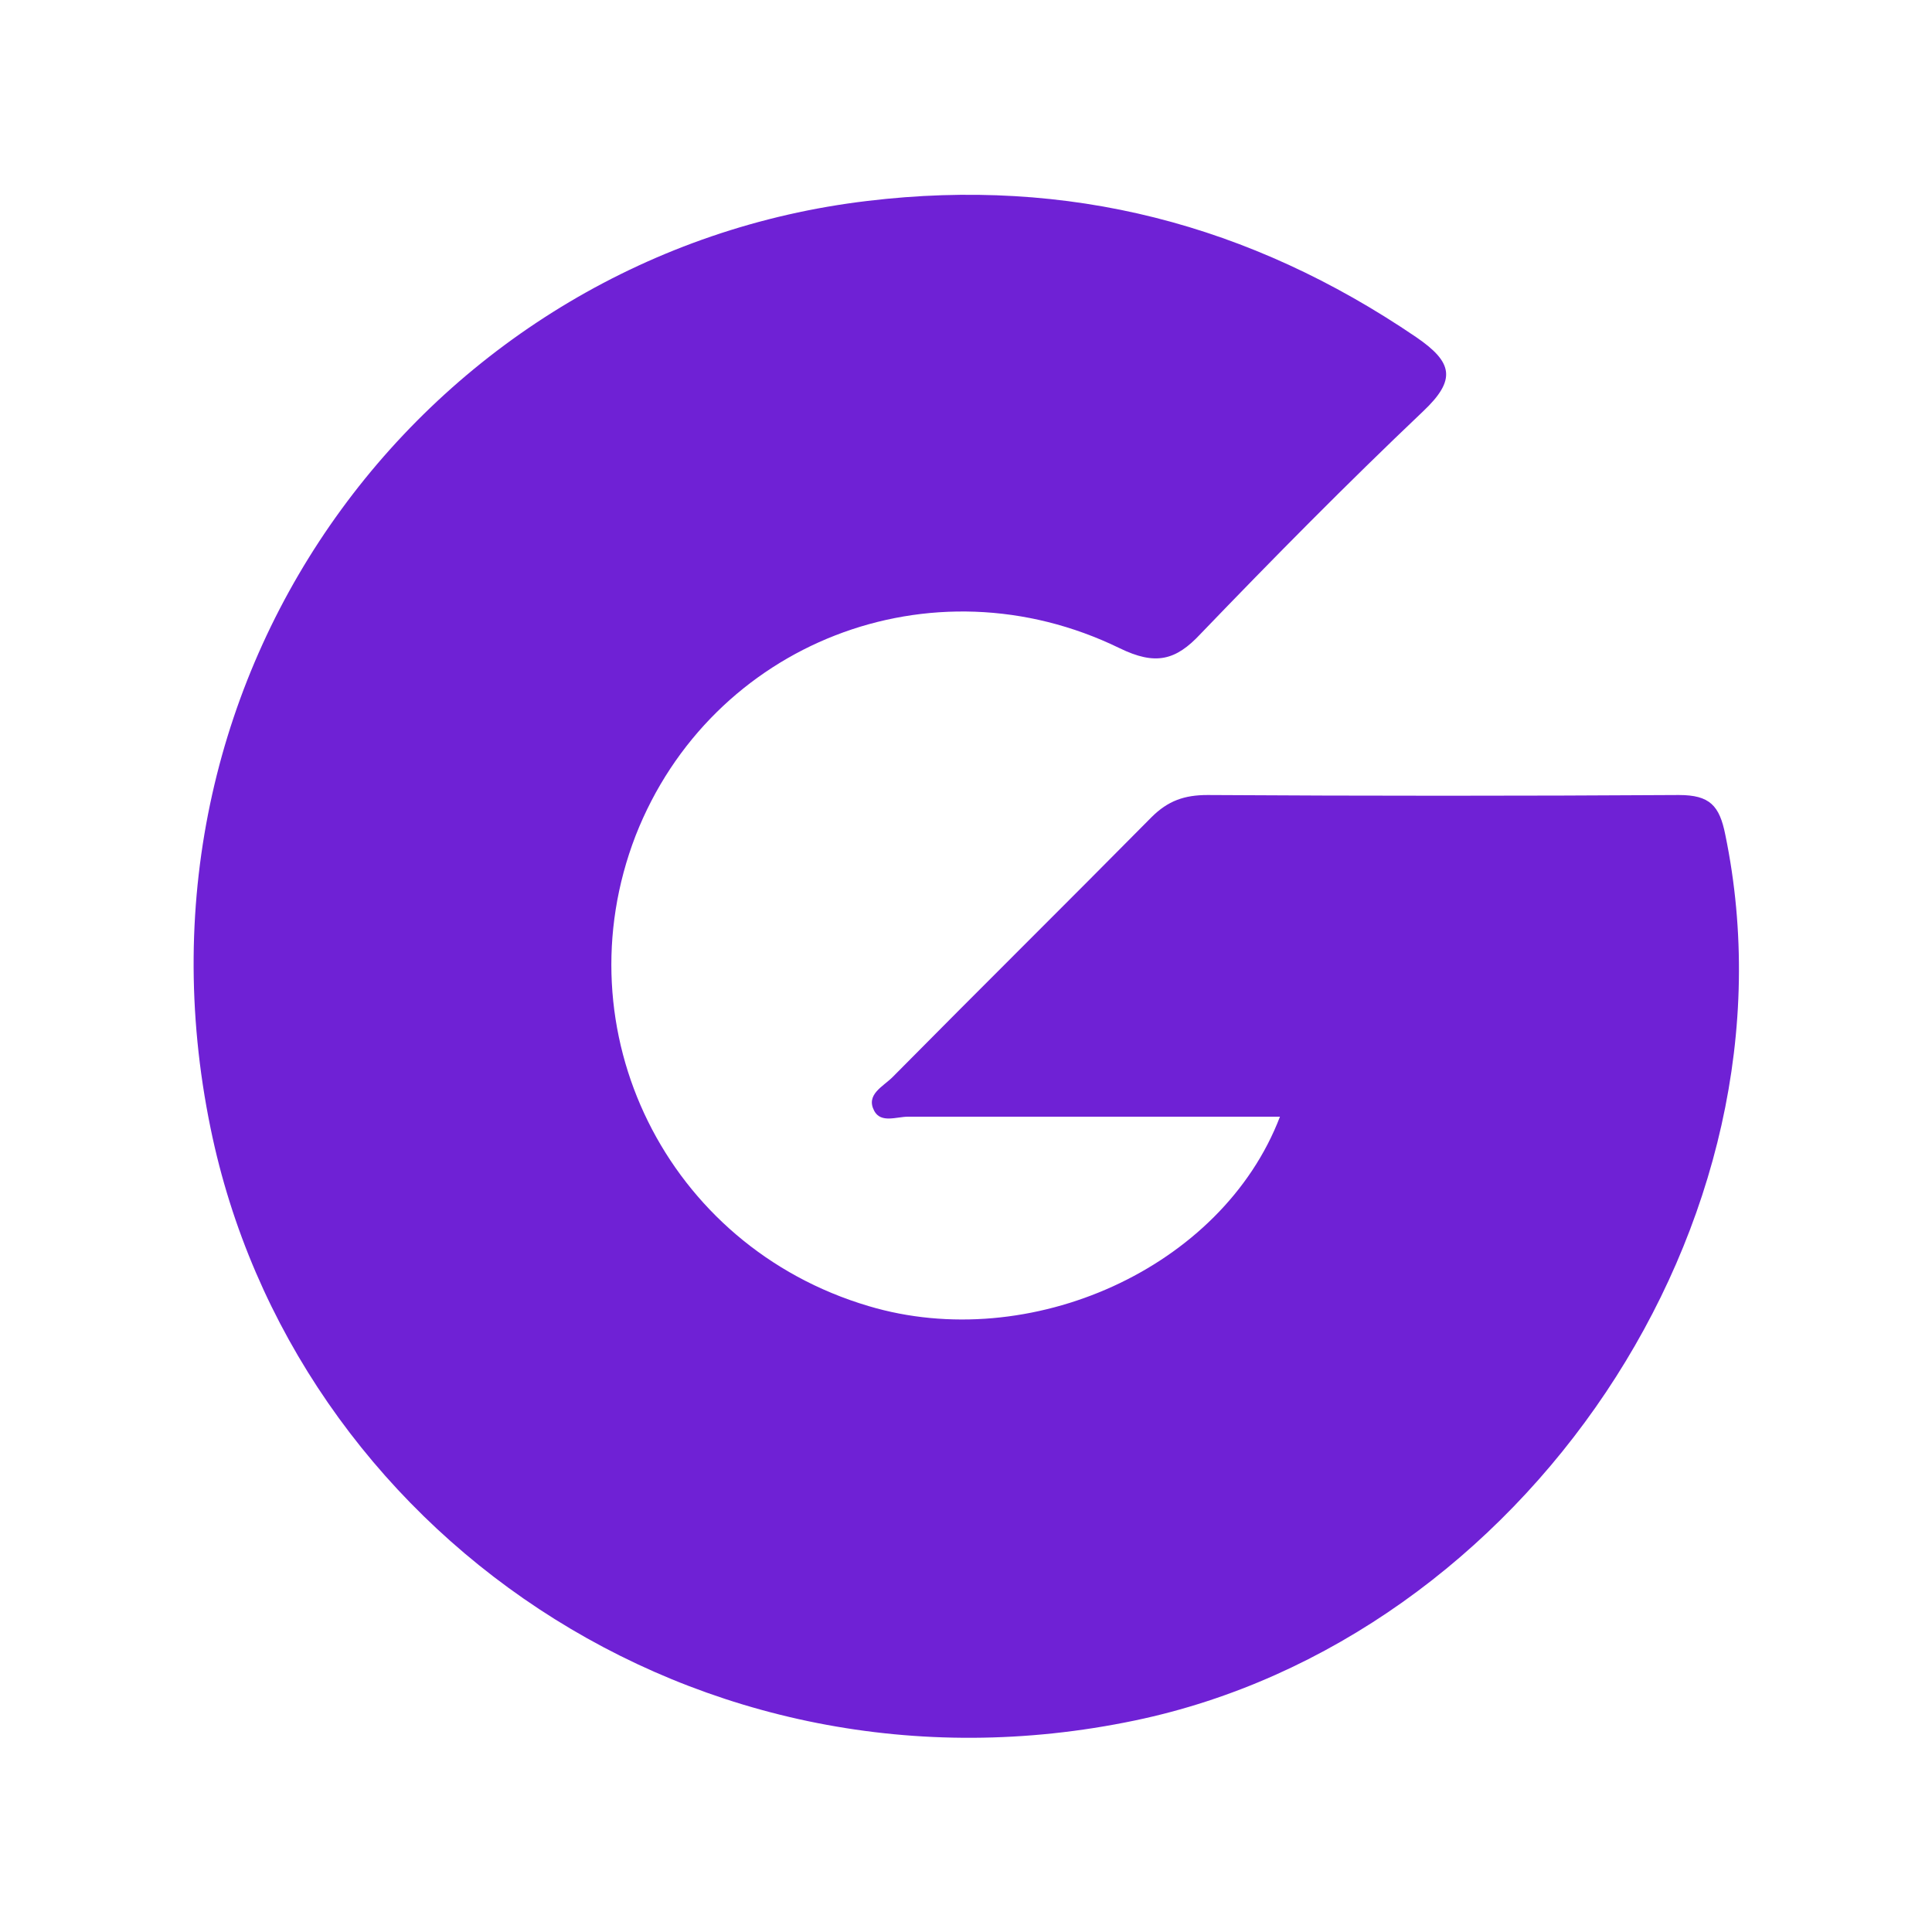 <?xml version="1.0" encoding="utf-8"?>
<!-- Generator: Adobe Illustrator 26.3.1, SVG Export Plug-In . SVG Version: 6.00 Build 0)  -->
<svg version="1.1" id="Layer_1" xmlns="http://www.w3.org/2000/svg" xmlns:xlink="http://www.w3.org/1999/xlink" x="0px" y="0px"
	 viewBox="0 0 200 200" style="enable-background:new 0 0 200 200;" xml:space="preserve">
<style type="text/css">
	.st0{fill:#6F21D5;}
</style>
<g>
	<path class="st0" d="M132.5,115.6c-13.2,0-25.8,0-38.5,0c-1.2,0-2.8,0.7-3.5-0.6c-0.9-1.7,0.9-2.5,1.9-3.5
		c8.9-9,17.9-17.9,26.8-26.9c1.7-1.7,3.4-2.3,5.8-2.3c16.3,0.1,32.5,0.1,48.8,0c3.2,0,4.2,1.1,4.8,4.1c8.3,40.1-20.9,83.3-61.1,91.7
		c-45.4,9.5-87.2-19.8-95.7-61.3c-9.9-48.1,23.3-90.7,68-96c20.8-2.5,39.6,2.4,56.8,14.1c3.8,2.6,4.2,4.4,0.7,7.7
		c-7.9,7.5-15.5,15.2-23,23c-2.6,2.8-4.7,3.3-8.4,1.5c-19.5-9.5-42.3-0.5-50.1,19.4C58,106.7,69,129,89.9,135.2
		C106.6,140.2,126.5,131.3,132.5,115.6z"/>
</g>
</svg>
